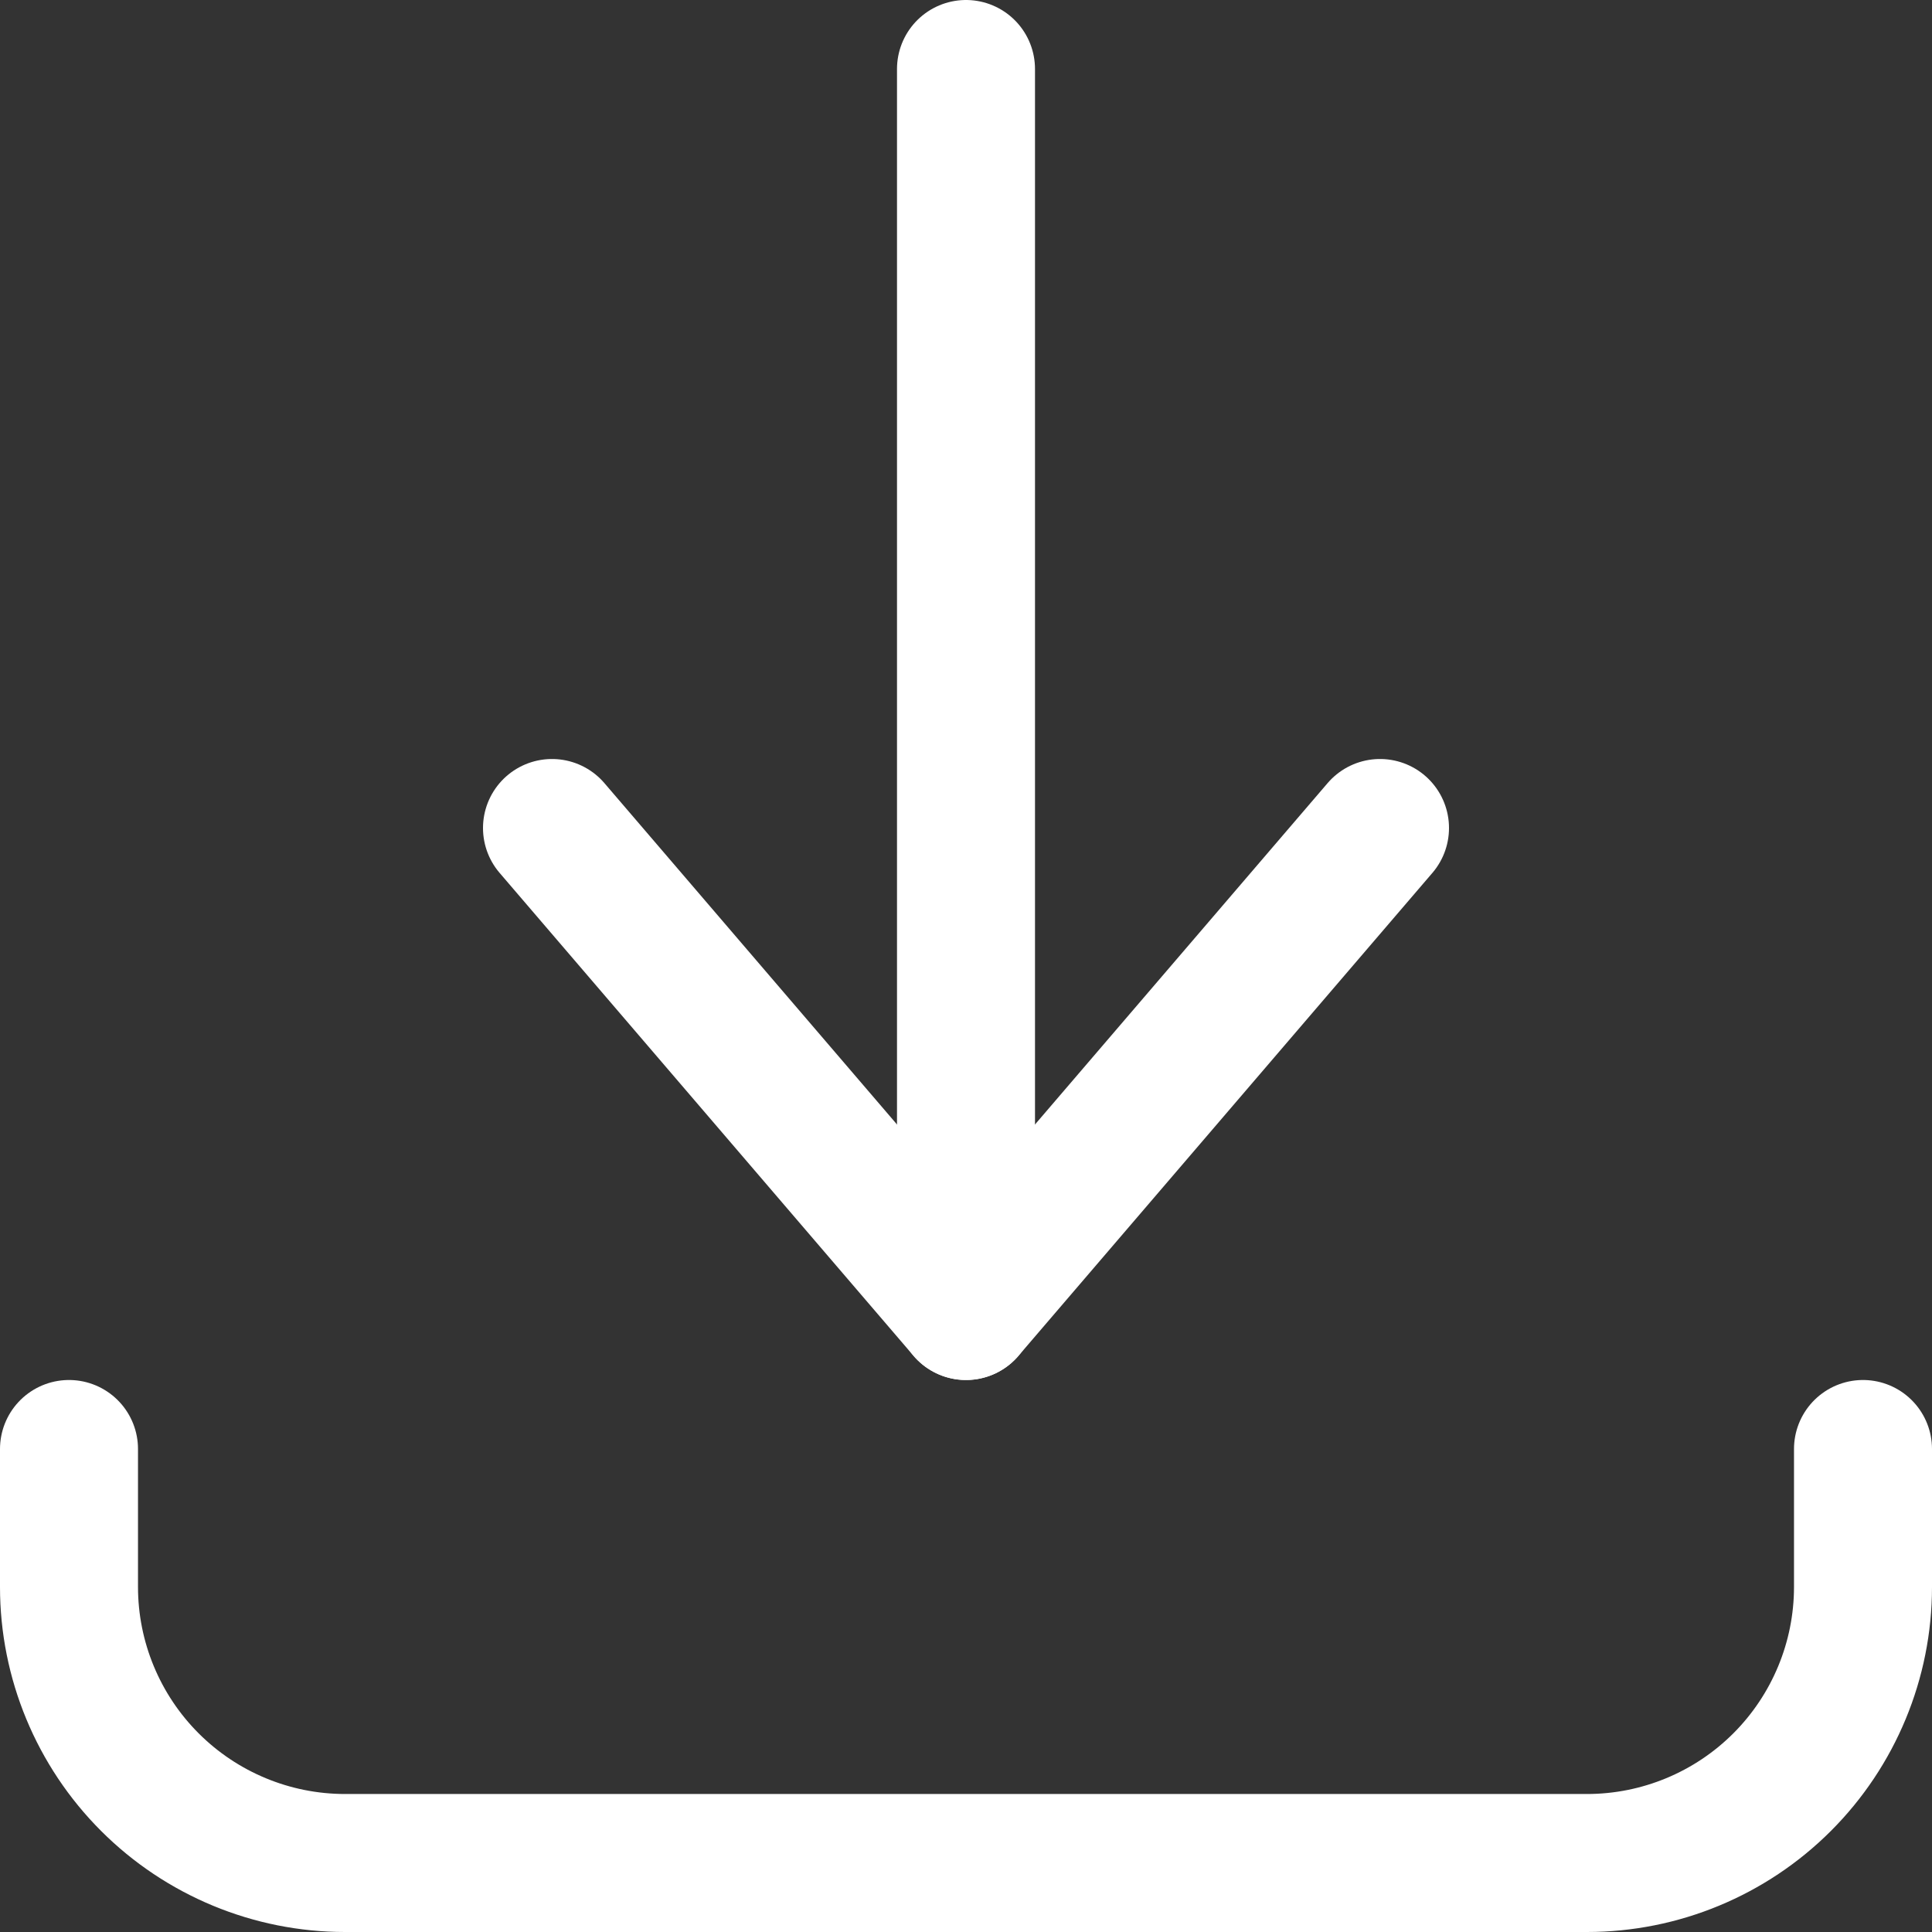 <svg width="14" height="14" viewBox="0 0 14 14" fill="none" xmlns="http://www.w3.org/2000/svg">
<rect x="0" y="0" width="14" height="14" fill="#333333" stroke="none"/>
<g clip-path="url(#clip0_1545_10950)">
<path d="M0.5 10.5V11.5C0.5 12.03 0.711 12.539 1.086 12.914C1.461 13.289 1.97 13.5 2.5 13.5H11.5C12.03 13.5 12.539 13.289 12.914 12.914C13.289 12.539 13.5 12.03 13.5 11.5V10.5" stroke="white" stroke-linecap="round" stroke-linejoin="round"/>
<path d="M4 6L7 9.5L10 6" stroke="white" stroke-linecap="round" stroke-linejoin="round"/>
<path d="M7 9.5V0.5" stroke="white" stroke-linecap="round" stroke-linejoin="round"/>
</g>
<defs>
<clipPath id="clip0_1545_10950">
<rect width="14" height="14" fill="white"/>
</clipPath>
</defs>
</svg>
